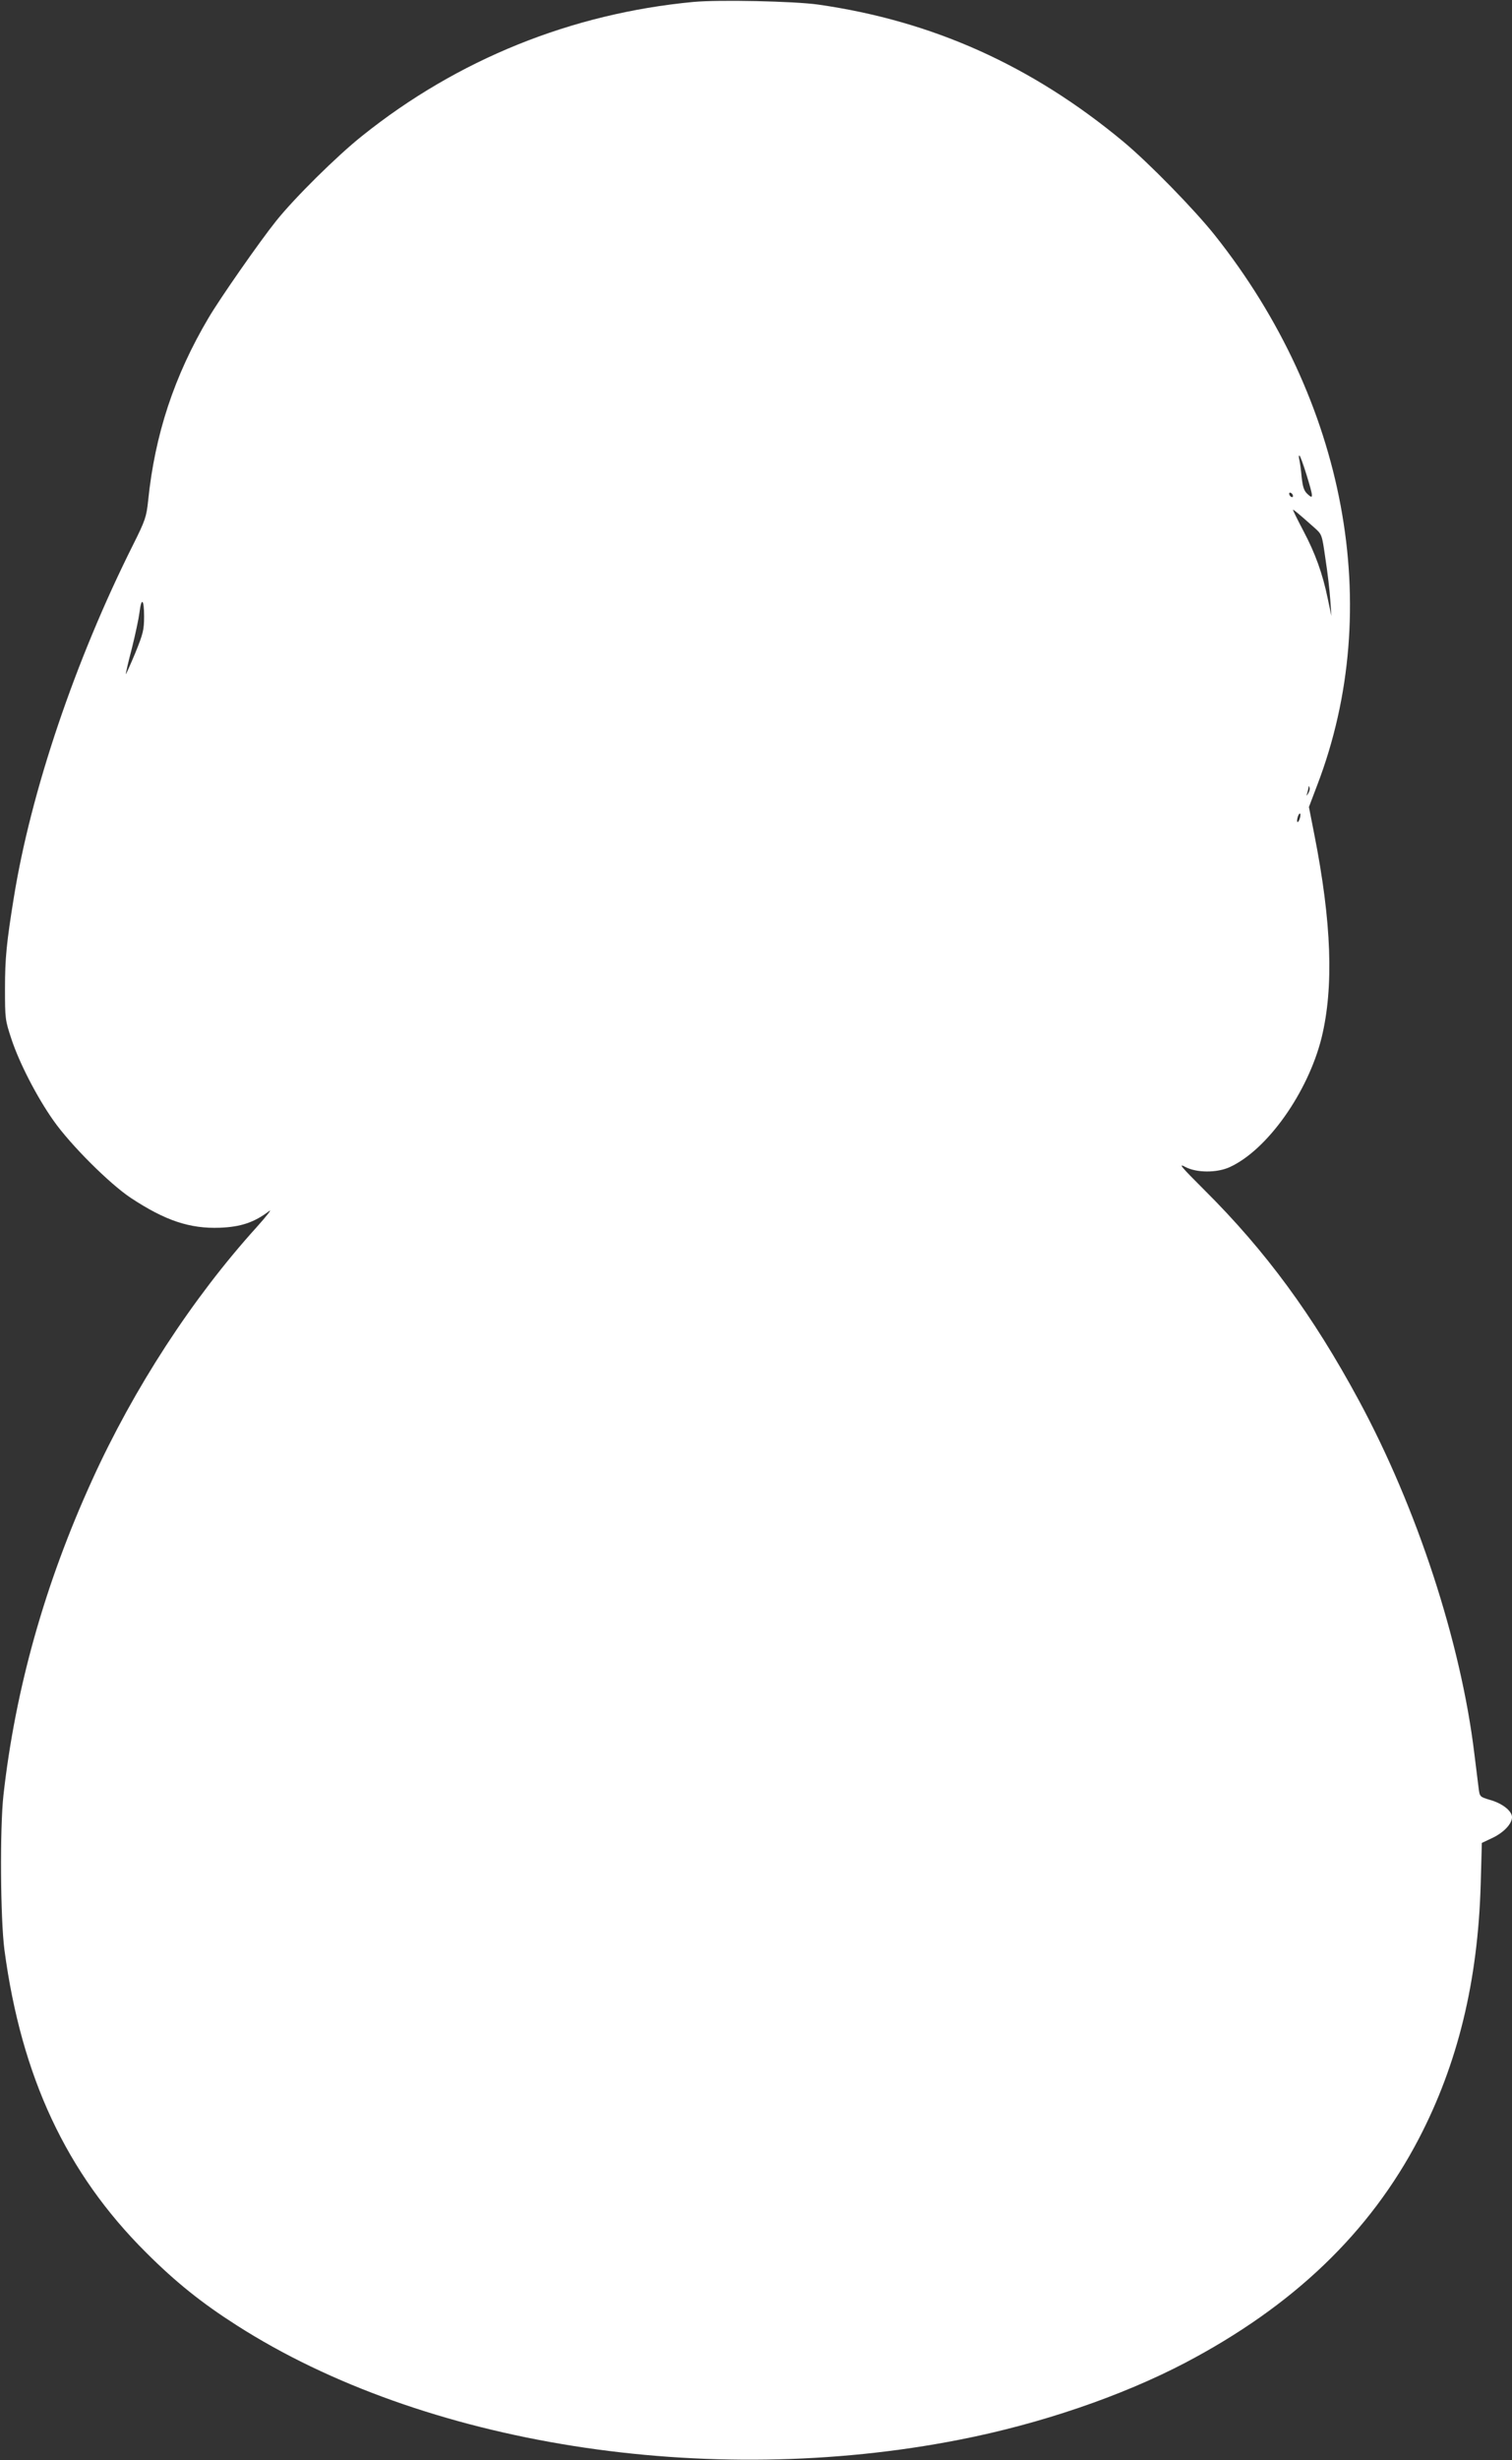 <?xml version="1.0" standalone="no"?>
<!DOCTYPE svg PUBLIC "-//W3C//DTD SVG 20010904//EN"
 "http://www.w3.org/TR/2001/REC-SVG-20010904/DTD/svg10.dtd">
<svg version="1.0" xmlns="http://www.w3.org/2000/svg"
 width="787pt" height="1280pt" viewBox="0 0 787 1280"
 preserveAspectRatio="xMidYMid meet">
<rect x="0" y="0" width="787" height="1280" fill="#333333" stroke="none"/>
<g transform="translate(0,1280) scale(0.1,-0.1)"
fill="#ffffff" stroke="none">
<path d="M3610 12790 c-636 -60 -1228 -299 -1725 -697 -132 -105 -354 -325
-448 -443 -88 -110 -292 -403 -351 -503 -179 -302 -280 -608 -315 -953 -9 -84
-15 -102 -79 -230 -301 -601 -531 -1282 -620 -1834 -38 -235 -46 -315 -46
-475 0 -155 1 -163 33 -260 42 -127 133 -303 219 -425 89 -127 293 -330 403
-403 179 -118 307 -161 464 -155 108 4 179 28 255 86 19 15 -10 -23 -64 -83
-335 -370 -639 -838 -856 -1315 -246 -539 -400 -1087 -462 -1640 -19 -173 -16
-643 5 -805 88 -660 322 -1162 737 -1575 153 -153 290 -263 472 -379 970 -621
2446 -854 3763 -595 419 82 841 226 1172 399 564 296 962 677 1218 1167 203
390 307 818 322 1321 l6 218 53 25 c60 28 104 74 104 109 0 32 -50 72 -115 90
-53 16 -53 16 -59 63 -3 26 -13 106 -22 177 -70 581 -300 1282 -602 1840 -238
441 -484 776 -803 1093 -124 124 -138 141 -99 120 59 -31 164 -31 230 -1 196
89 408 389 479 674 64 263 52 601 -38 1057 l-28 143 44 116 c351 919 150 1998
-533 2858 -108 136 -346 379 -477 488 -478 397 -994 628 -1587 713 -127 18
-518 26 -650 14z m3190 -2459 c37 -120 37 -131 6 -102 -19 17 -25 37 -31 89
-3 37 -9 77 -12 90 -3 12 -3 22 0 22 4 0 20 -44 37 -99z m-70 -112 c0 -6 -4
-7 -10 -4 -5 3 -10 11 -10 16 0 6 5 7 10 4 6 -3 10 -11 10 -16z m113 -166 c38
-34 38 -35 56 -161 11 -70 22 -165 25 -212 l6 -85 -19 90 c-27 131 -65 236
-127 353 -30 57 -54 106 -54 109 0 5 32 -22 113 -94z m-6093 -460 c0 -70 -5
-90 -46 -191 -26 -62 -48 -111 -49 -110 -1 2 12 62 31 133 18 72 36 156 40
188 10 82 24 70 24 -20z m6060 -920 c-11 -17 -11 -17 -6 0 3 10 6 24 7 30 0 9
2 9 5 0 3 -7 0 -20 -6 -30z m-45 -133 c-4 -12 -9 -19 -12 -17 -3 3 -2 15 2 27
4 12 9 19 12 17 3 -3 2 -15 -2 -27z"/>
</g>
</svg>

